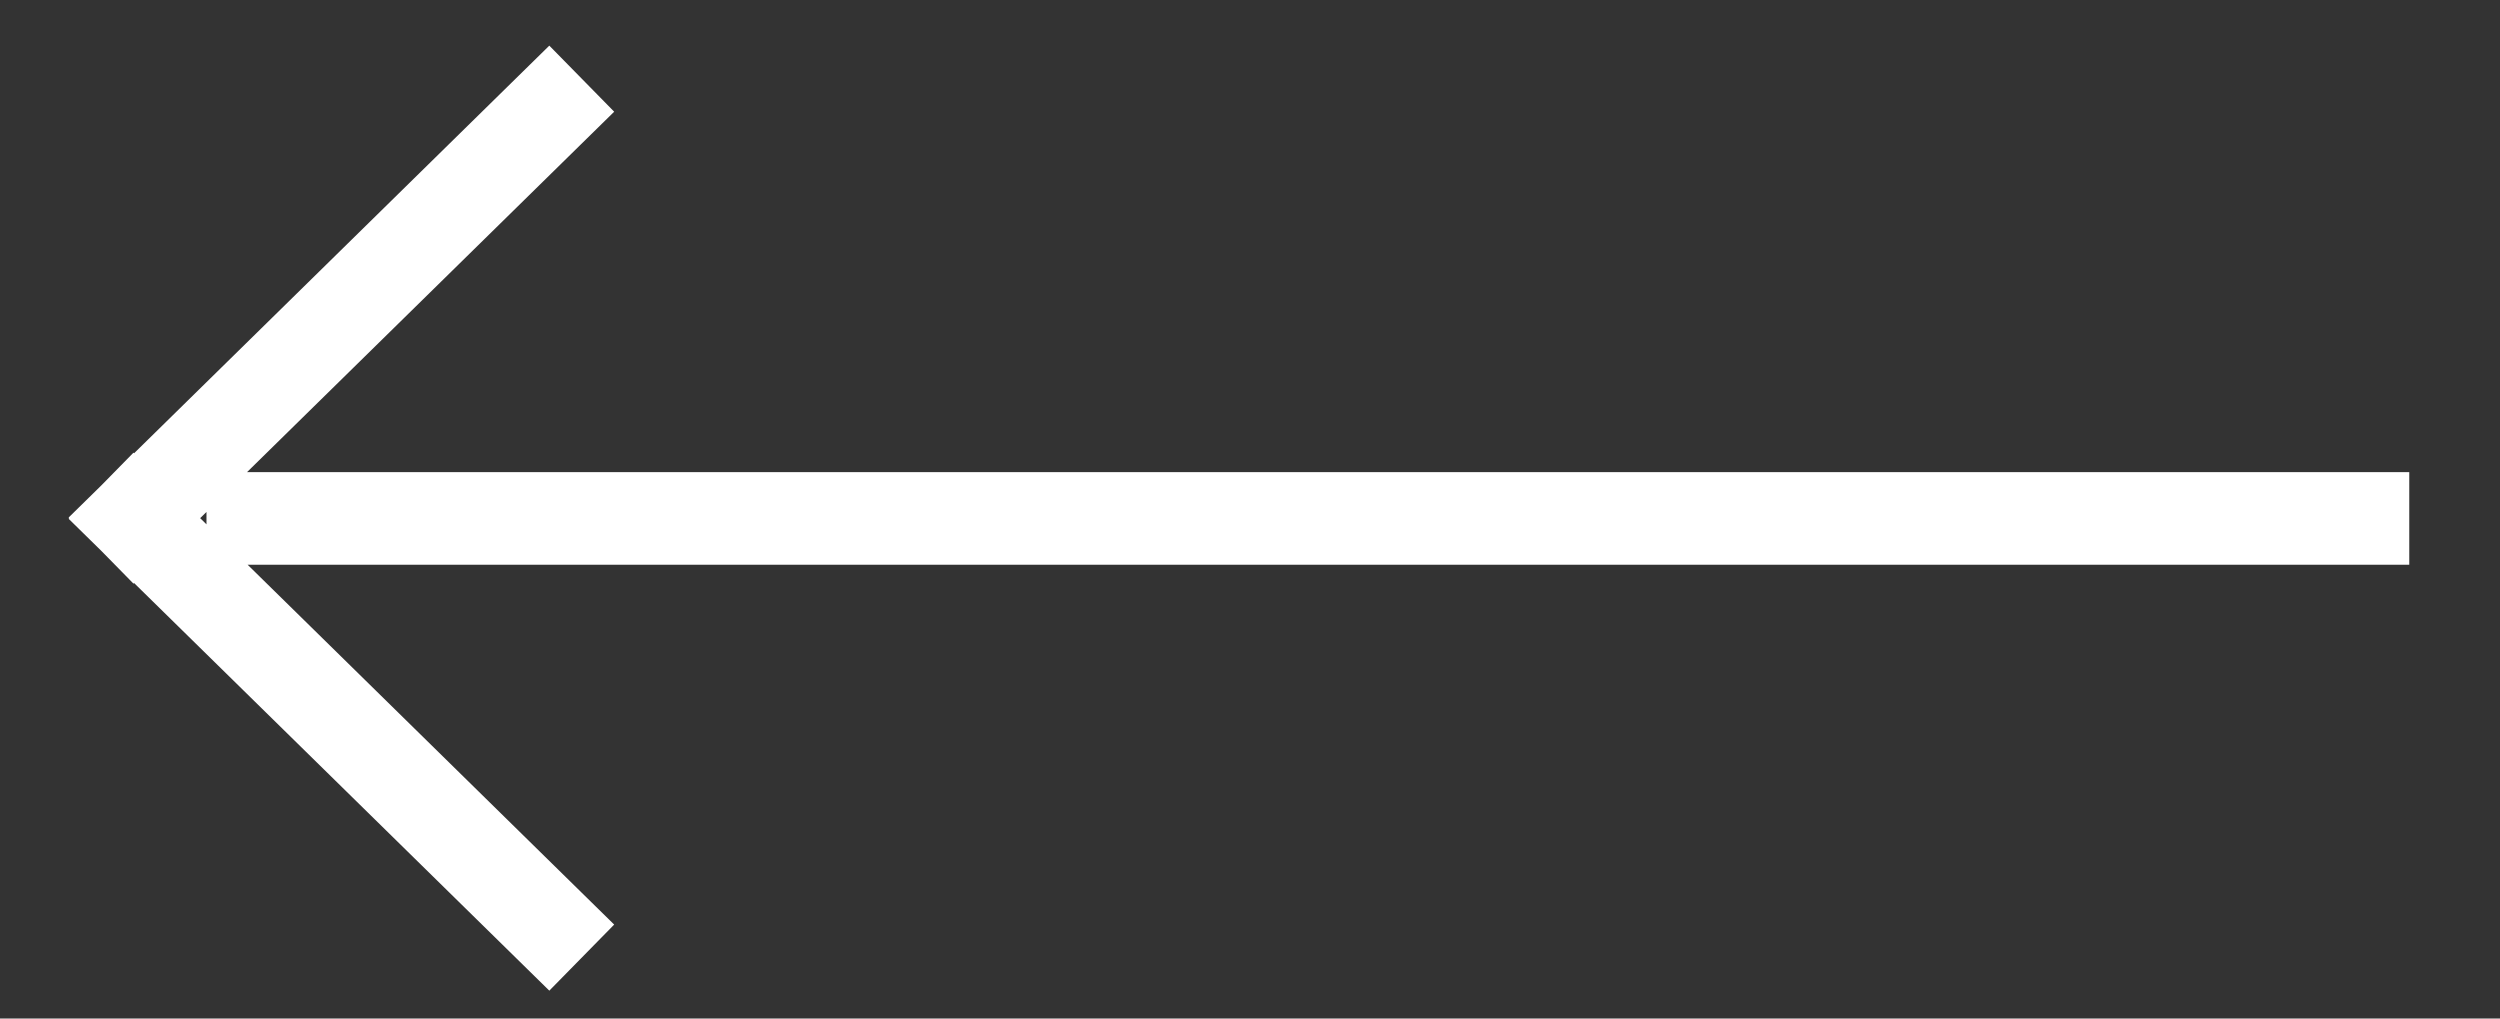 <?xml version="1.0" encoding="UTF-8"?>
<svg width="27px" height="11px" viewBox="0 0 27 11" version="1.1" xmlns="http://www.w3.org/2000/svg" xmlns:xlink="http://www.w3.org/1999/xlink">
    <rect x="0" y="0" width="27" height="11" fill="#333333" stroke="none"/>
    <title>Arrow Button</title>
    <g id="Rooms-&amp;-Suites" stroke="none" stroke-width="1" fill="none" fill-rule="evenodd" stroke-linecap="square">
        <g id="4.0---Rooms-&amp;-Suites-Specific" transform="translate(-59, -365)" stroke="#FFFFFF">
            <g id="Back-Link" transform="translate(60, 350)">
                <g id="Arrow-Button" transform="translate(0, 15.76)">
                    <path d="M0,4.839 L22.79,4.839 M19.594,0.44 L24.072,4.836 M19.594,9.232 L24.072,4.836" id="Combined-Shape" transform="translate(12.26, 4.836) scale(-1, 1) translate(-12.26, -4.836) "></path>
                </g>
            </g>
        </g>
    </g>
</svg>